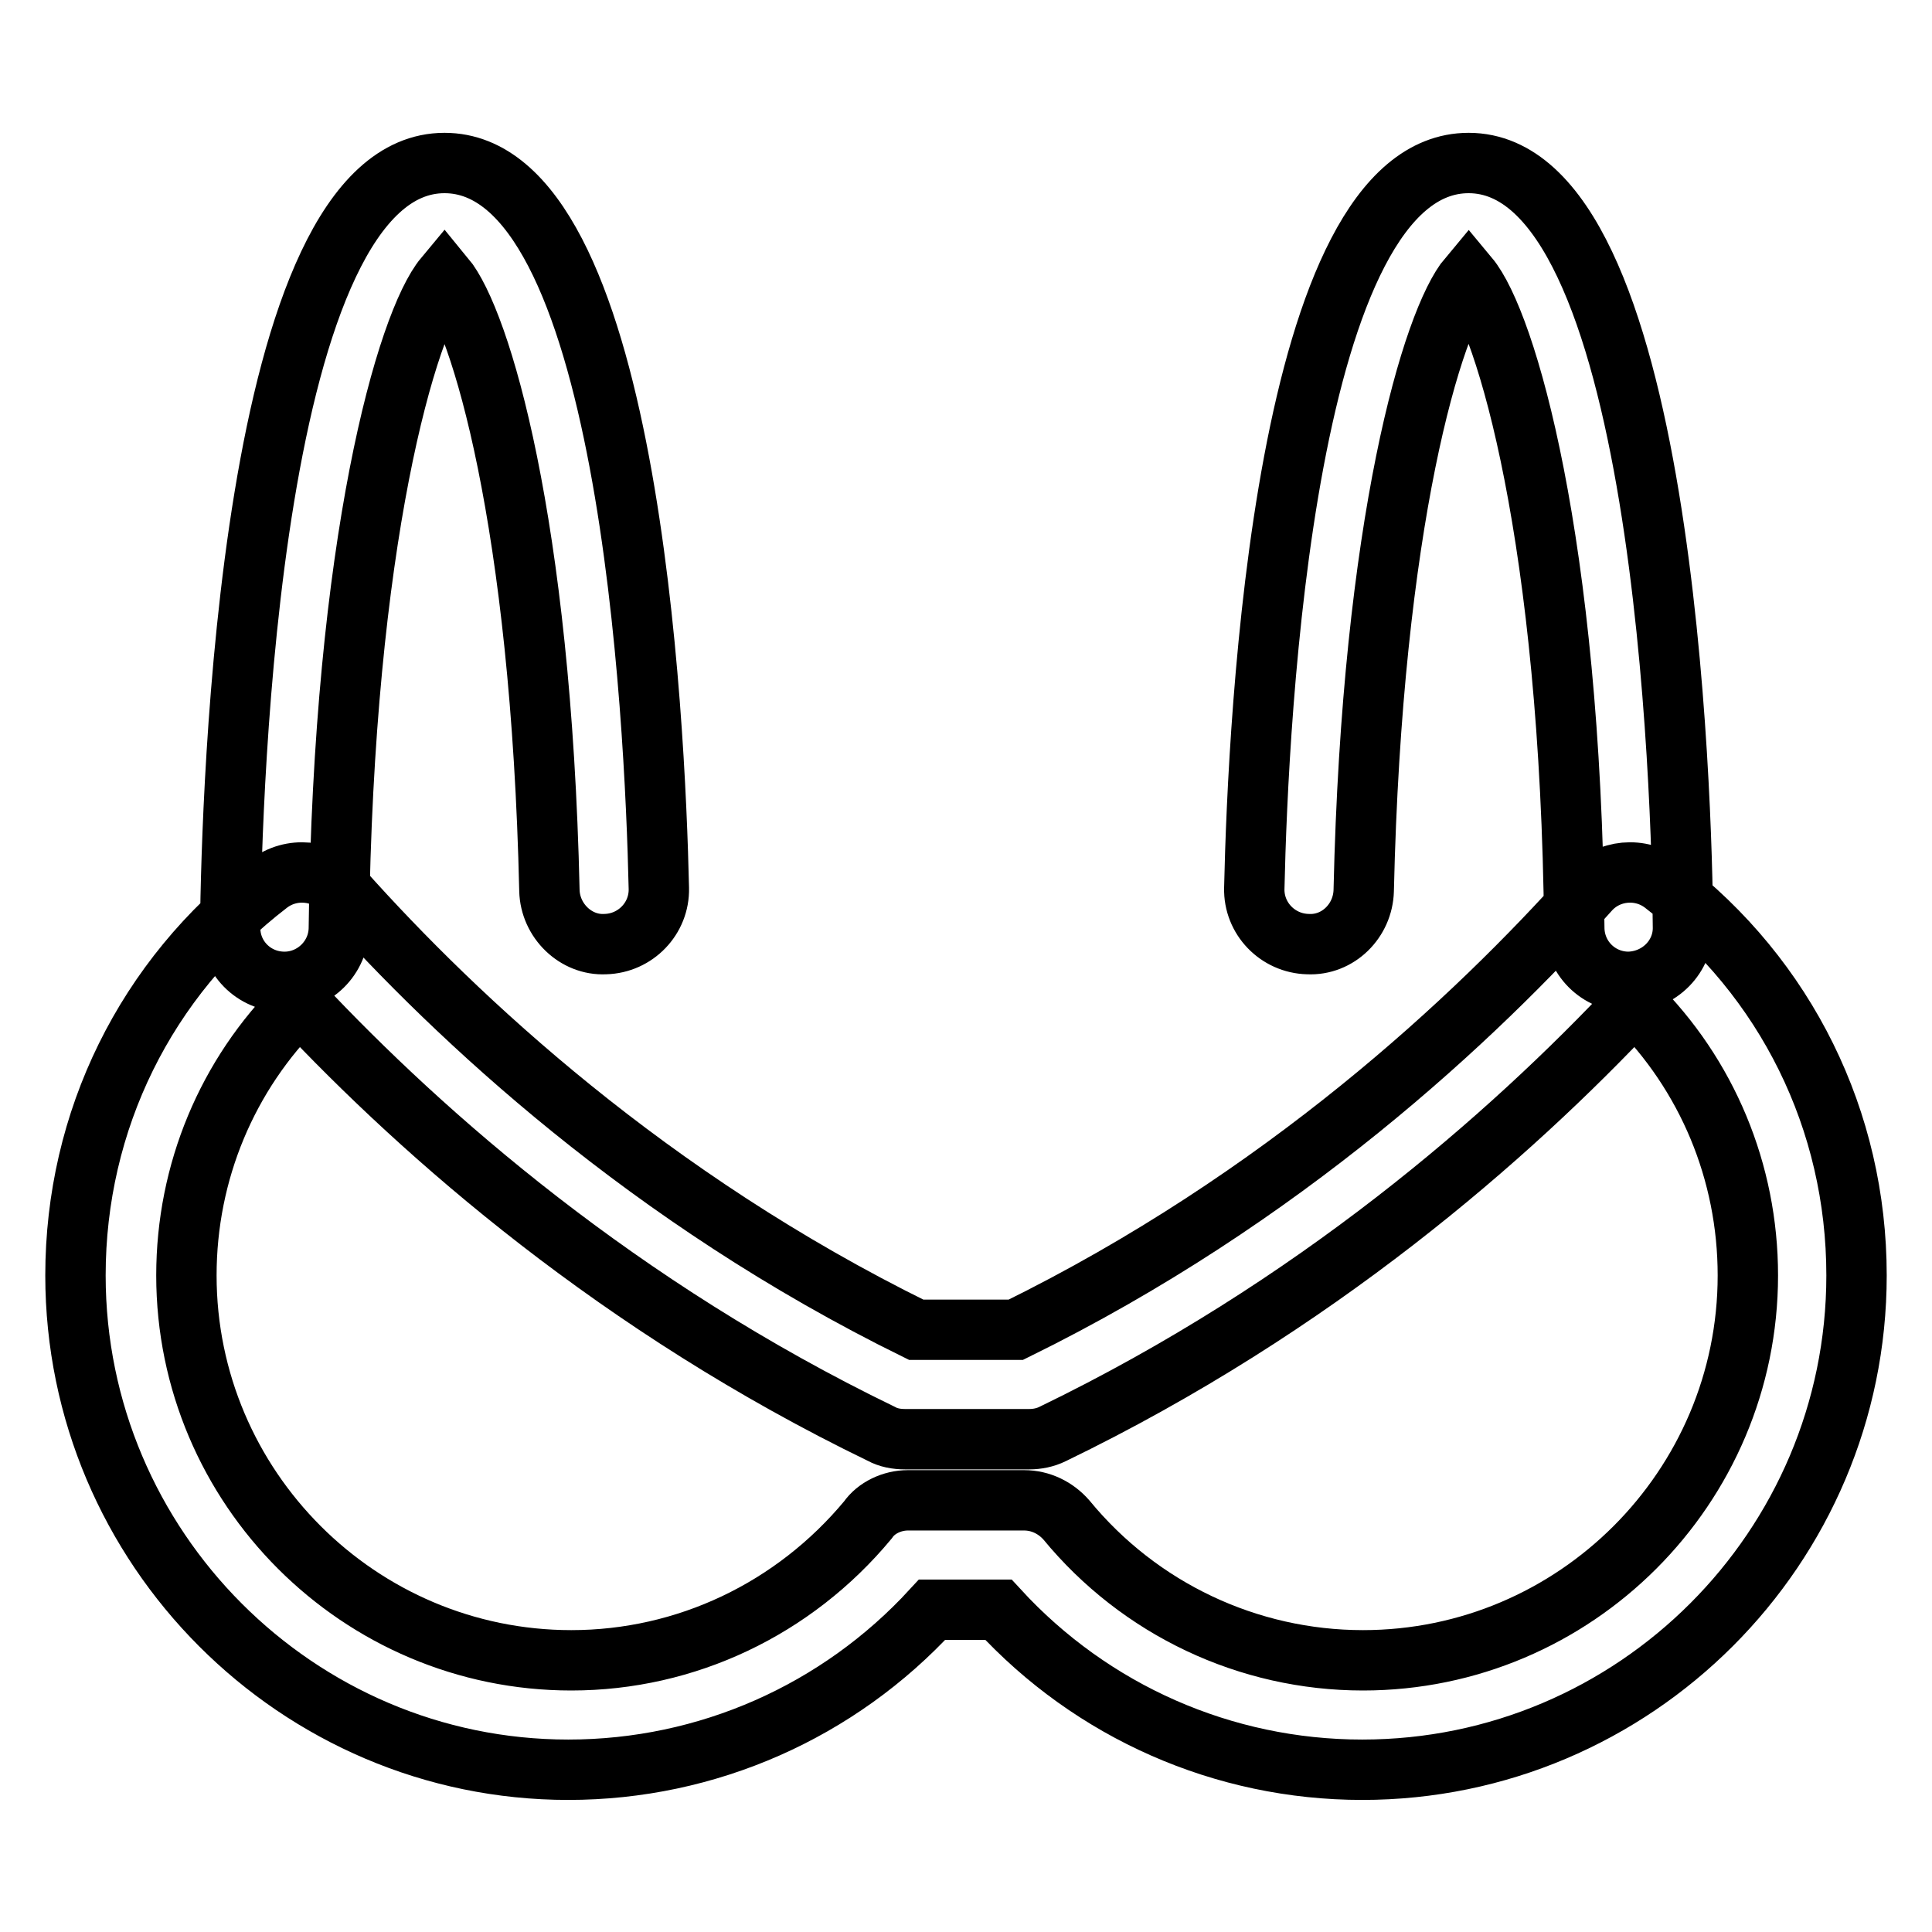 <?xml version="1.0" encoding="utf-8"?>
<!-- Svg Vector Icons : http://www.onlinewebfonts.com/icon -->
<!DOCTYPE svg PUBLIC "-//W3C//DTD SVG 1.1//EN" "http://www.w3.org/Graphics/SVG/1.1/DTD/svg11.dtd">
<svg version="1.1" xmlns="http://www.w3.org/2000/svg" xmlns:xlink="http://www.w3.org/1999/xlink" x="0px" y="0px" viewBox="0 0 256 256" enable-background="new 0 0 256 256" xml:space="preserve">
<g> <path stroke-width="8" fill-opacity="0" stroke="#000000"  d="M180.5,234.5c-18.4,0-35.8-7.7-48.2-21.2h-8.8c-12.4,13.5-29.8,21.2-48.2,21.2C39.4,234.5,10,205.1,10,169 c0-20.5,9.3-39.4,25.6-51.9c3-2.3,7.3-1.9,9.8,0.9c15.2,17,40.6,40.8,76,58.2h13.2c35.4-17.4,60.8-41.2,76-58.2 c2.5-2.8,6.8-3.2,9.8-0.9c16.3,12.5,25.6,31.4,25.6,51.9C246,205.1,216.6,234.5,180.5,234.5L180.5,234.5z M120.3,198.8h15.4 c2.2,0,4.2,1,5.6,2.6c9.7,11.8,24.1,18.6,39.3,18.6c28.1,0,51-22.9,51-51c0-13.7-5.4-26.6-15-36.1c-16.6,17.7-42.4,40.3-77.1,57.1 c-1,0.5-2.1,0.7-3.1,0.7h-16.5c-1.1,0-2.2-0.2-3.1-0.7c-34.7-16.8-60.5-39.4-77.1-57.1c-9.6,9.5-15,22.4-15,36.1 c0,28.1,22.9,51,51,51c15.2,0,29.5-6.8,39.3-18.6C116.1,199.8,118.2,198.8,120.3,198.8L120.3,198.8z M37.7,130.1L37.7,130.1 c-4.1,0-7.3-3.3-7.2-7.3c0.2-16.9,2.4-101.2,28.4-101.2c24.4,0,27.9,73.6,28.4,96.1c0.1,4-3.1,7.3-7.1,7.4 c-3.9,0.2-7.3-3.1-7.4-7.1c-1.1-48.7-9.1-75.5-13.9-81.3c-5,6-13.4,35.1-14,86.2C44.9,126.9,41.6,130.1,37.7,130.1L37.7,130.1z  M215.8,130.1c-4,0-7.2-3.2-7.2-7.2c-0.5-51.1-9-80.2-14-86.2c-4.8,5.7-12.8,32.6-13.9,81.3c-0.1,4-3.4,7.3-7.4,7.1 c-4-0.1-7.2-3.4-7.1-7.4c0,0,0,0,0,0c0.5-22.6,4-96.1,28.4-96.1c26,0,28.3,84.3,28.4,101.2C223.1,126.7,219.9,130,215.8,130.1 L215.8,130.1L215.8,130.1z"/></g>
</svg>